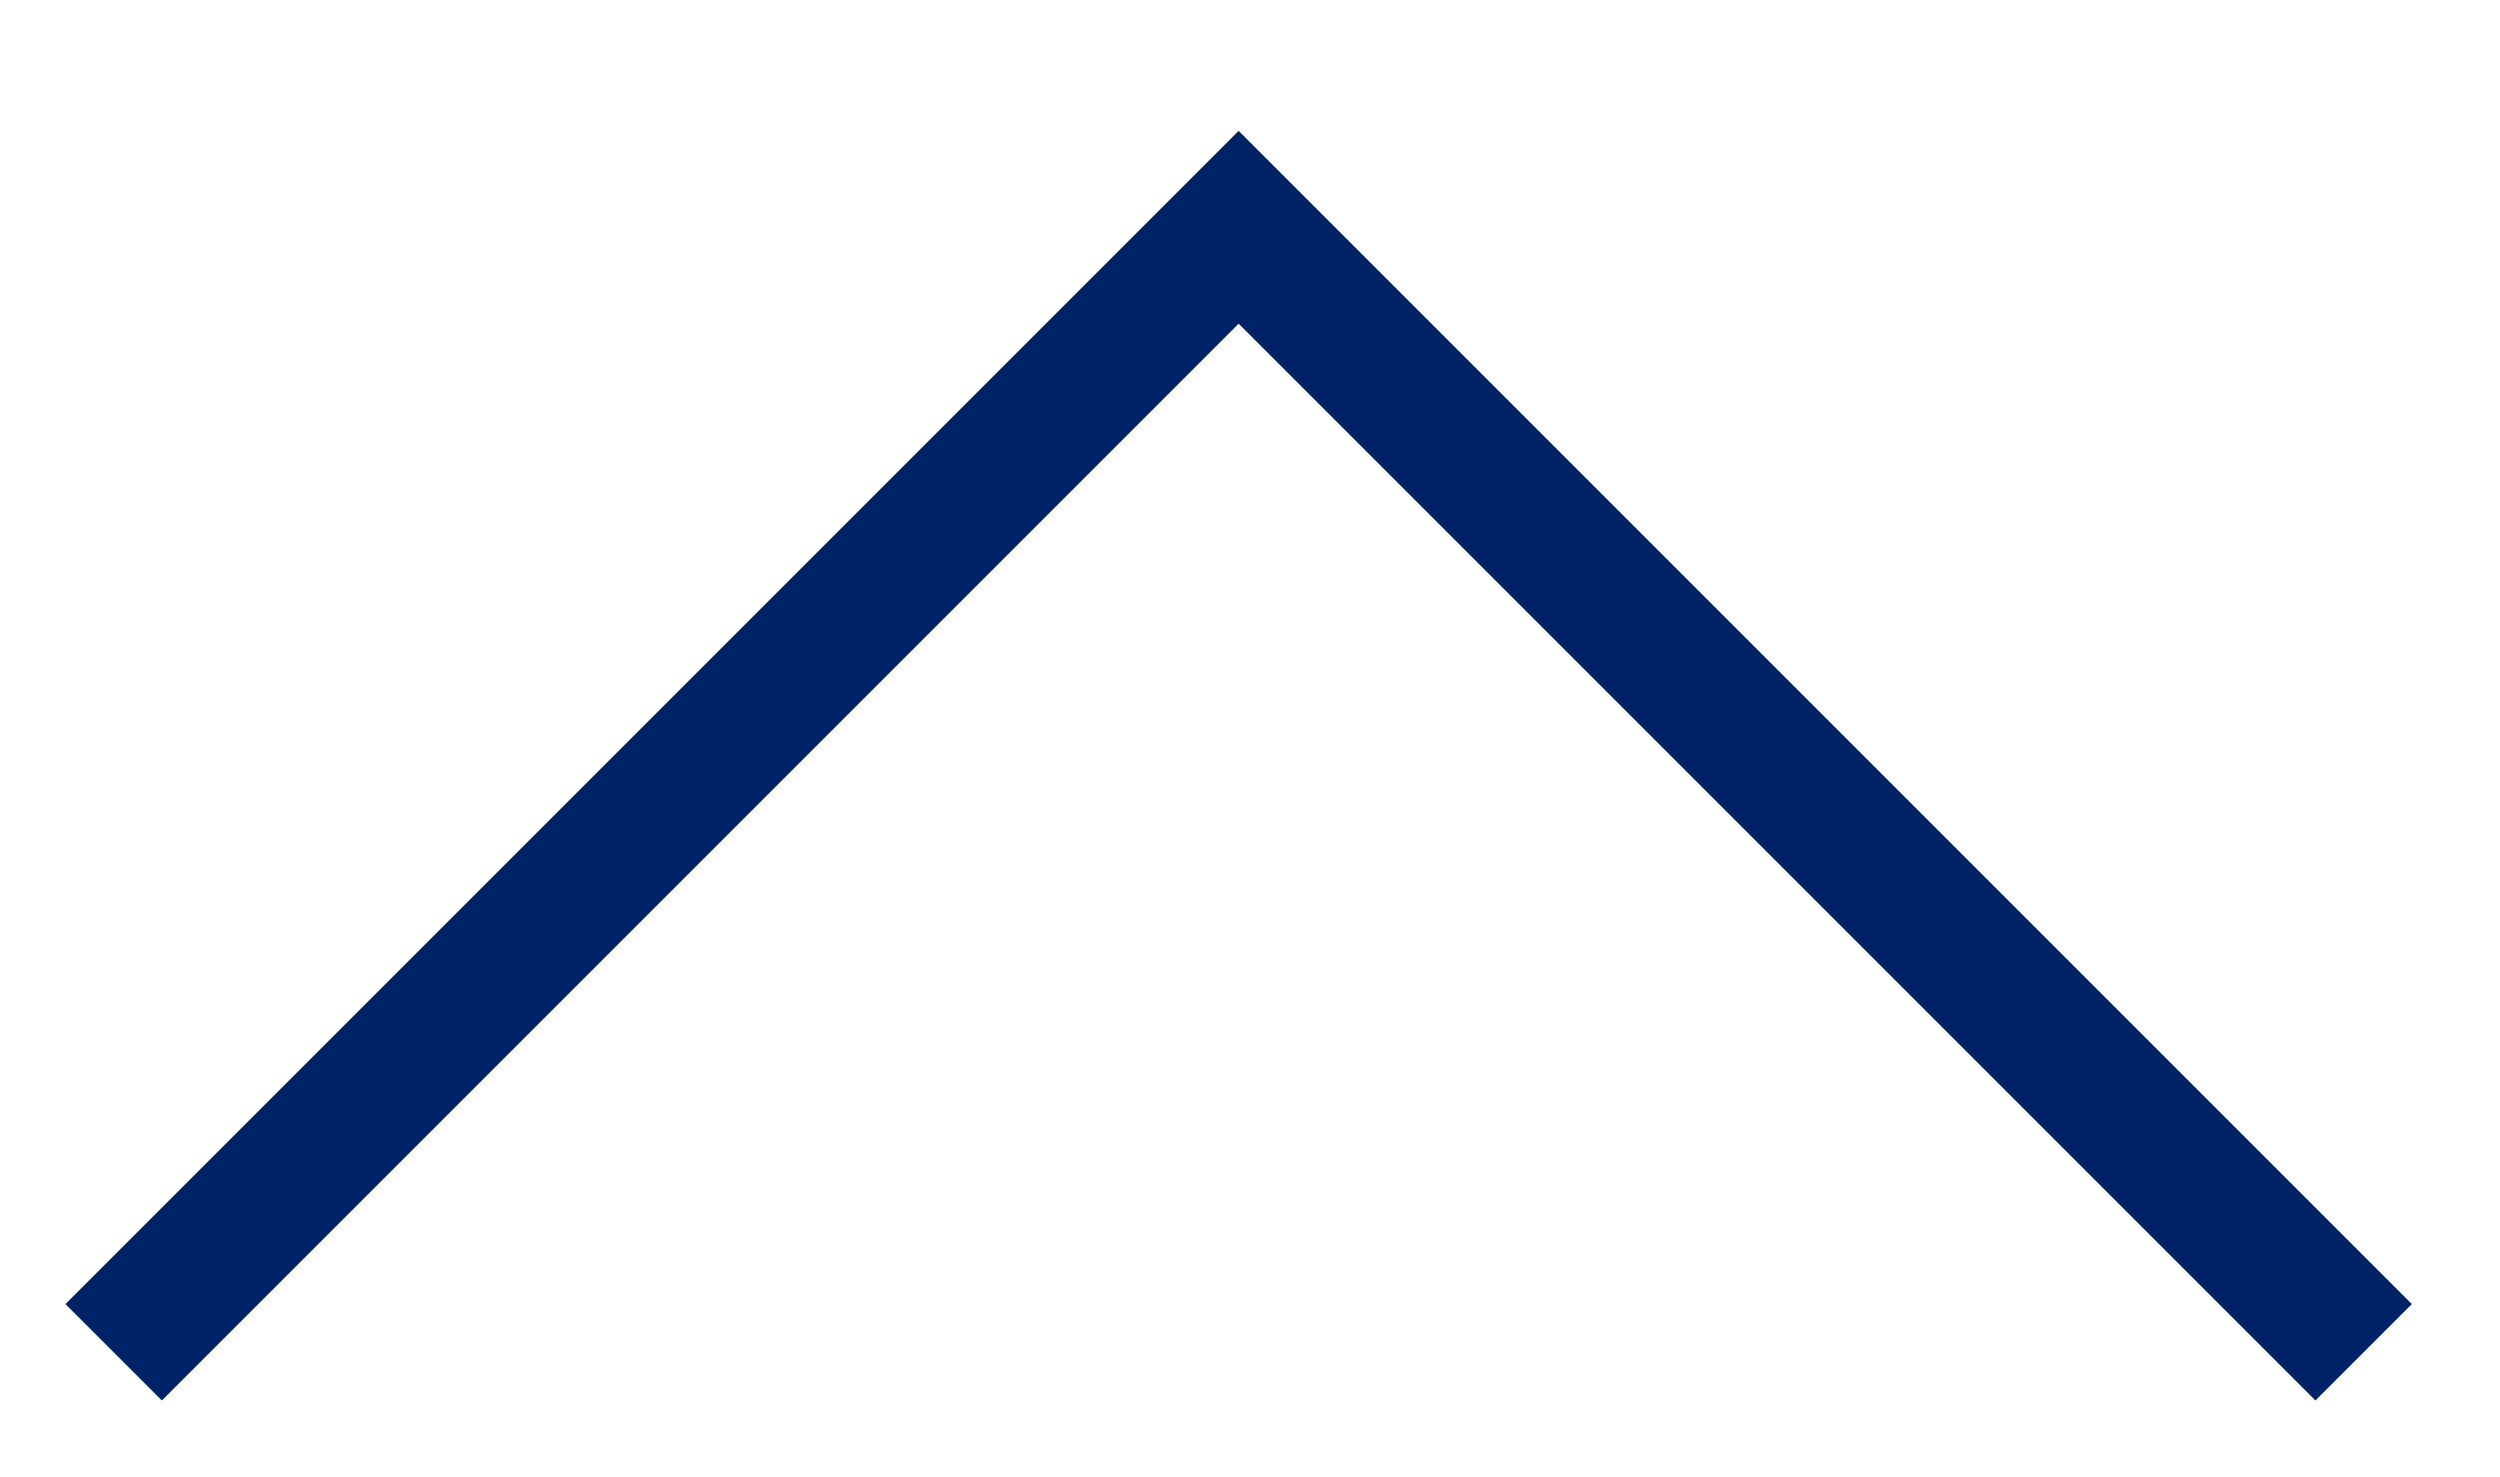 <?xml version="1.0" encoding="UTF-8"?>
<svg id="_レイヤー_1" data-name="レイヤー_1" xmlns="http://www.w3.org/2000/svg" version="1.1" viewBox="0 0 22 13">
  <!-- Generator: Adobe Illustrator 29.0.0, SVG Export Plug-In . SVG Version: 2.1.0 Build 186)  -->
  <defs>
    <style>
      .st0 {
        fill: none;
        stroke: #026;
        stroke-width: 1.2px;
      }
    </style>
  </defs>
  <path class="st0" d="M1,11.9L10.9,2l9.9,9.9"/>
</svg>